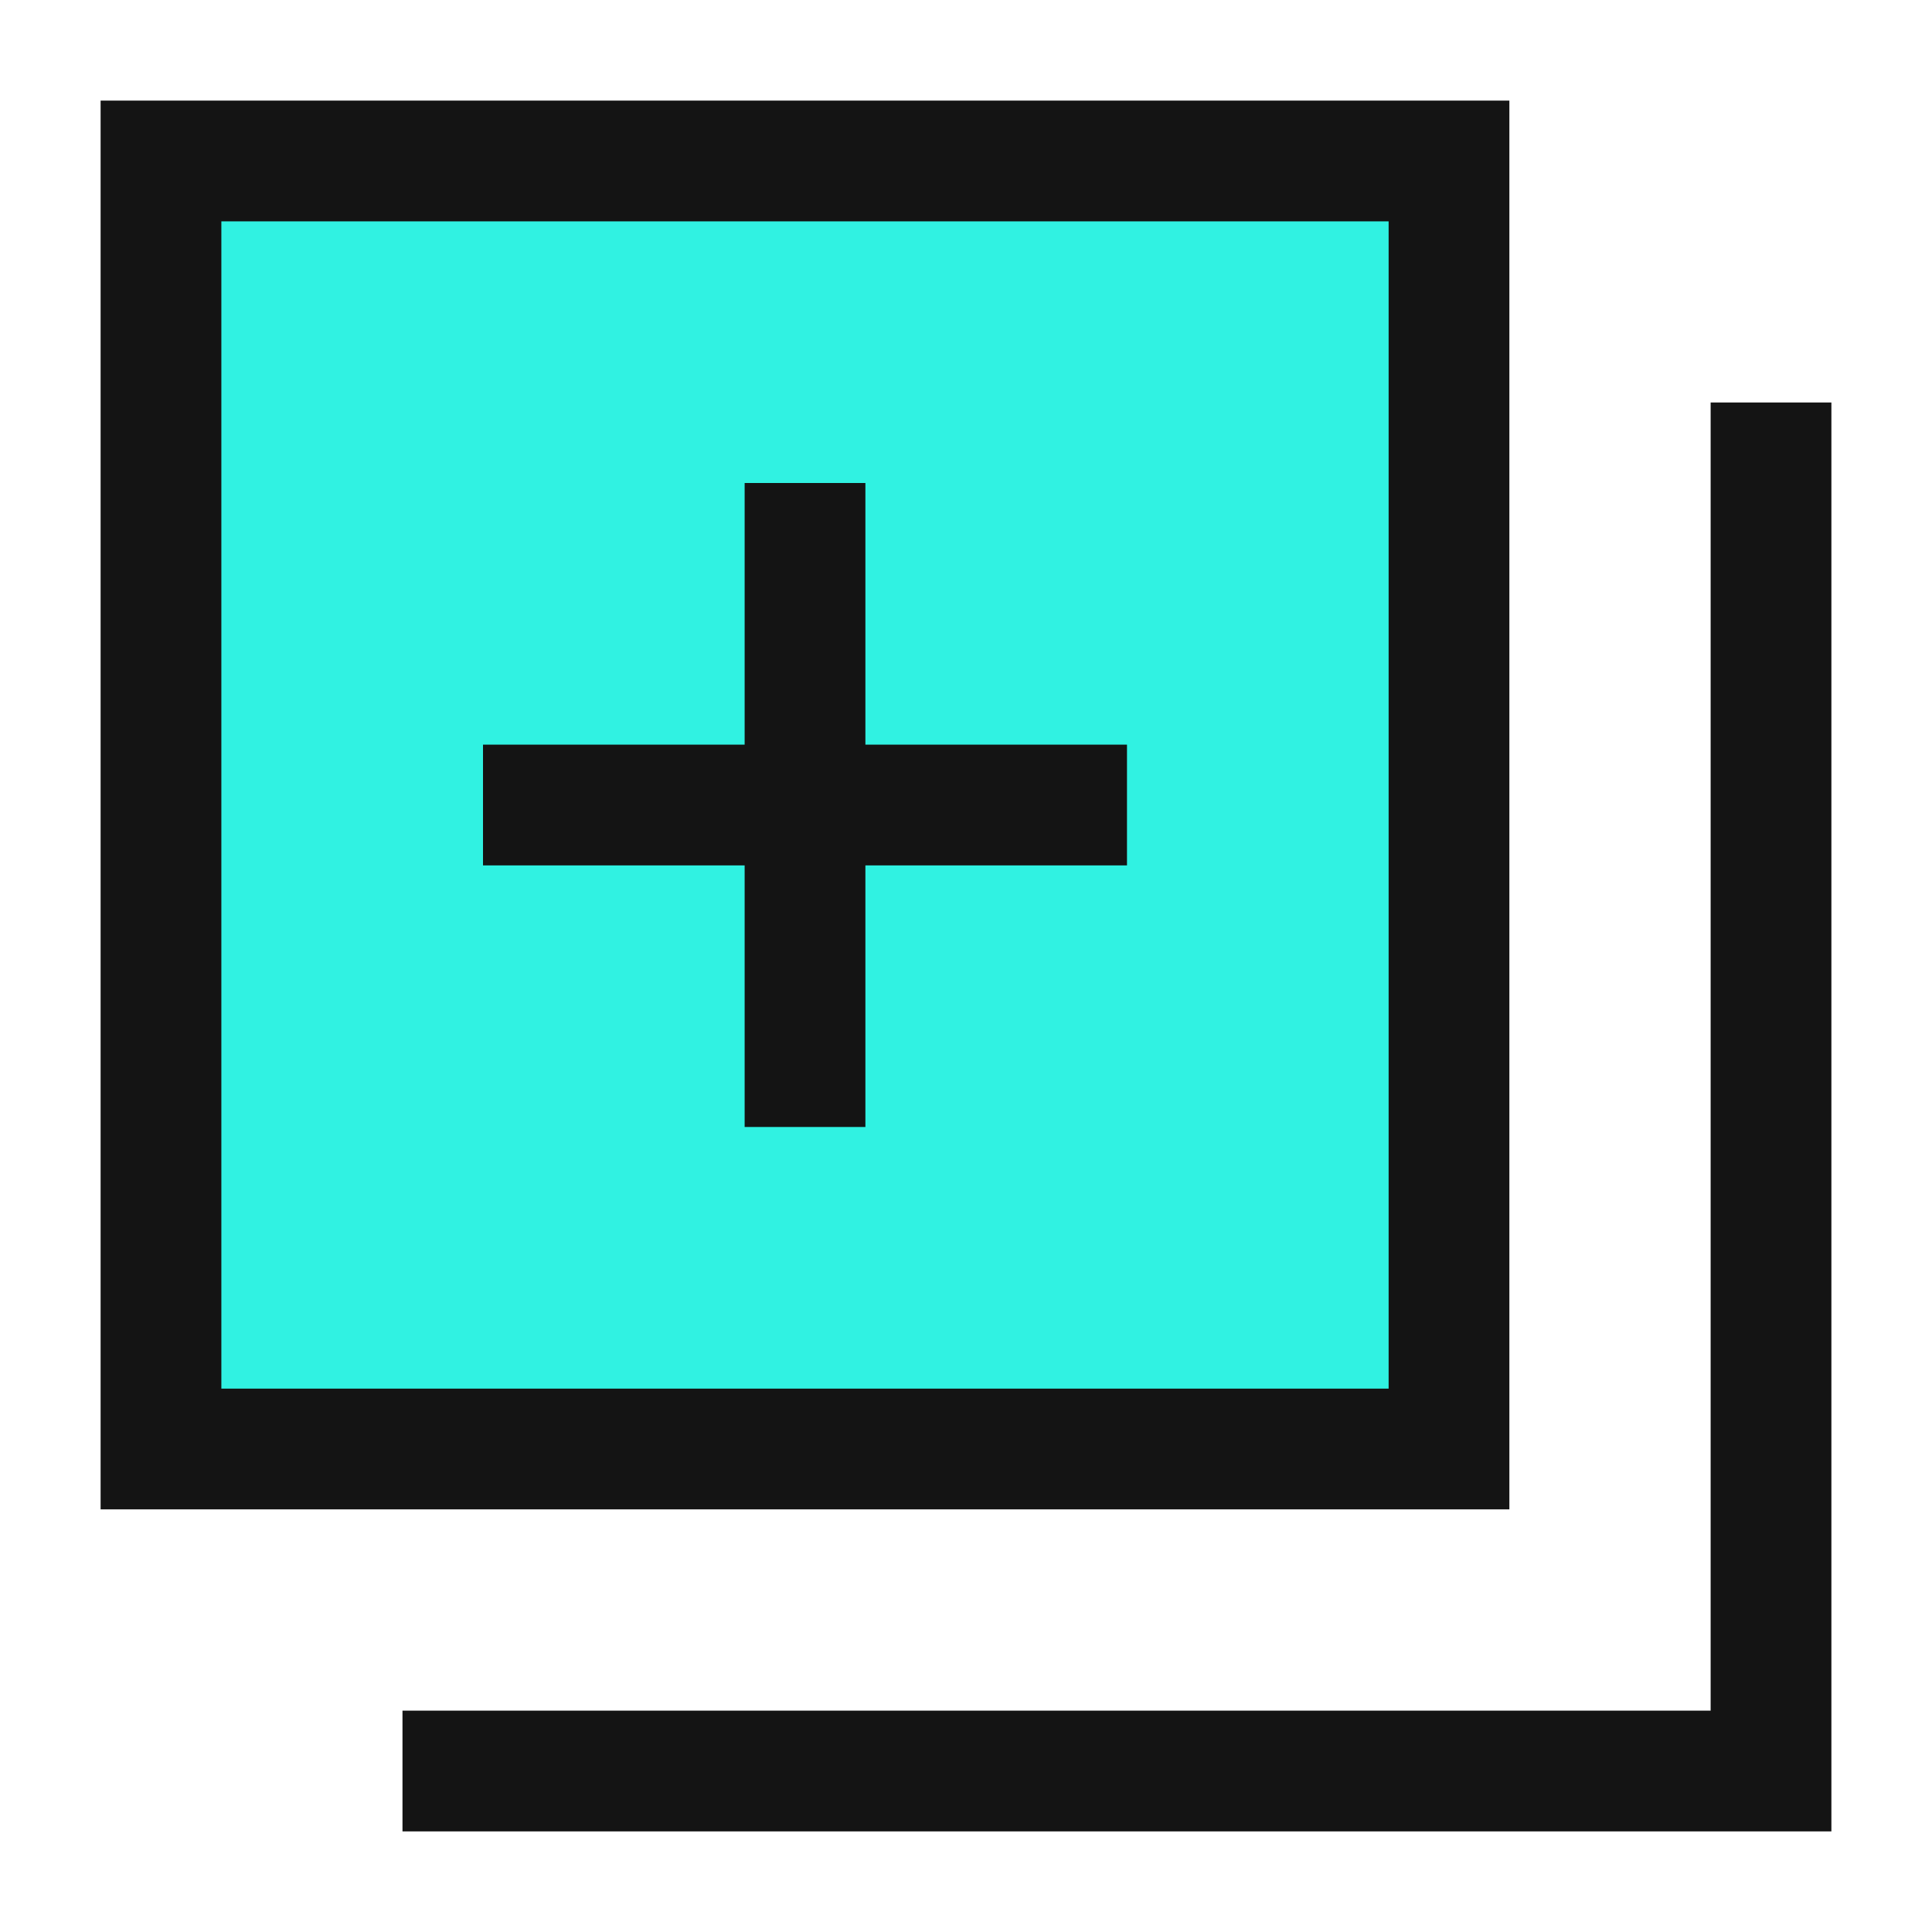 <svg width="40" height="40" viewBox="0 0 40 40" fill="none" xmlns="http://www.w3.org/2000/svg">
<path d="M3.333 3.333H30V30H3.333V3.333Z" fill="#30F2E2"/>
<path d="M3.333 3.333H30V30H3.333V3.333Z" stroke="#141414" stroke-width="2.5"/>
<path d="M16.667 10V23.333M10 16.667H23.333" stroke="#141414" stroke-width="2.5"/>
<path d="M36.667 8.333V36.667H8.333" stroke="#141414" stroke-width="2.5"/>
</svg>
